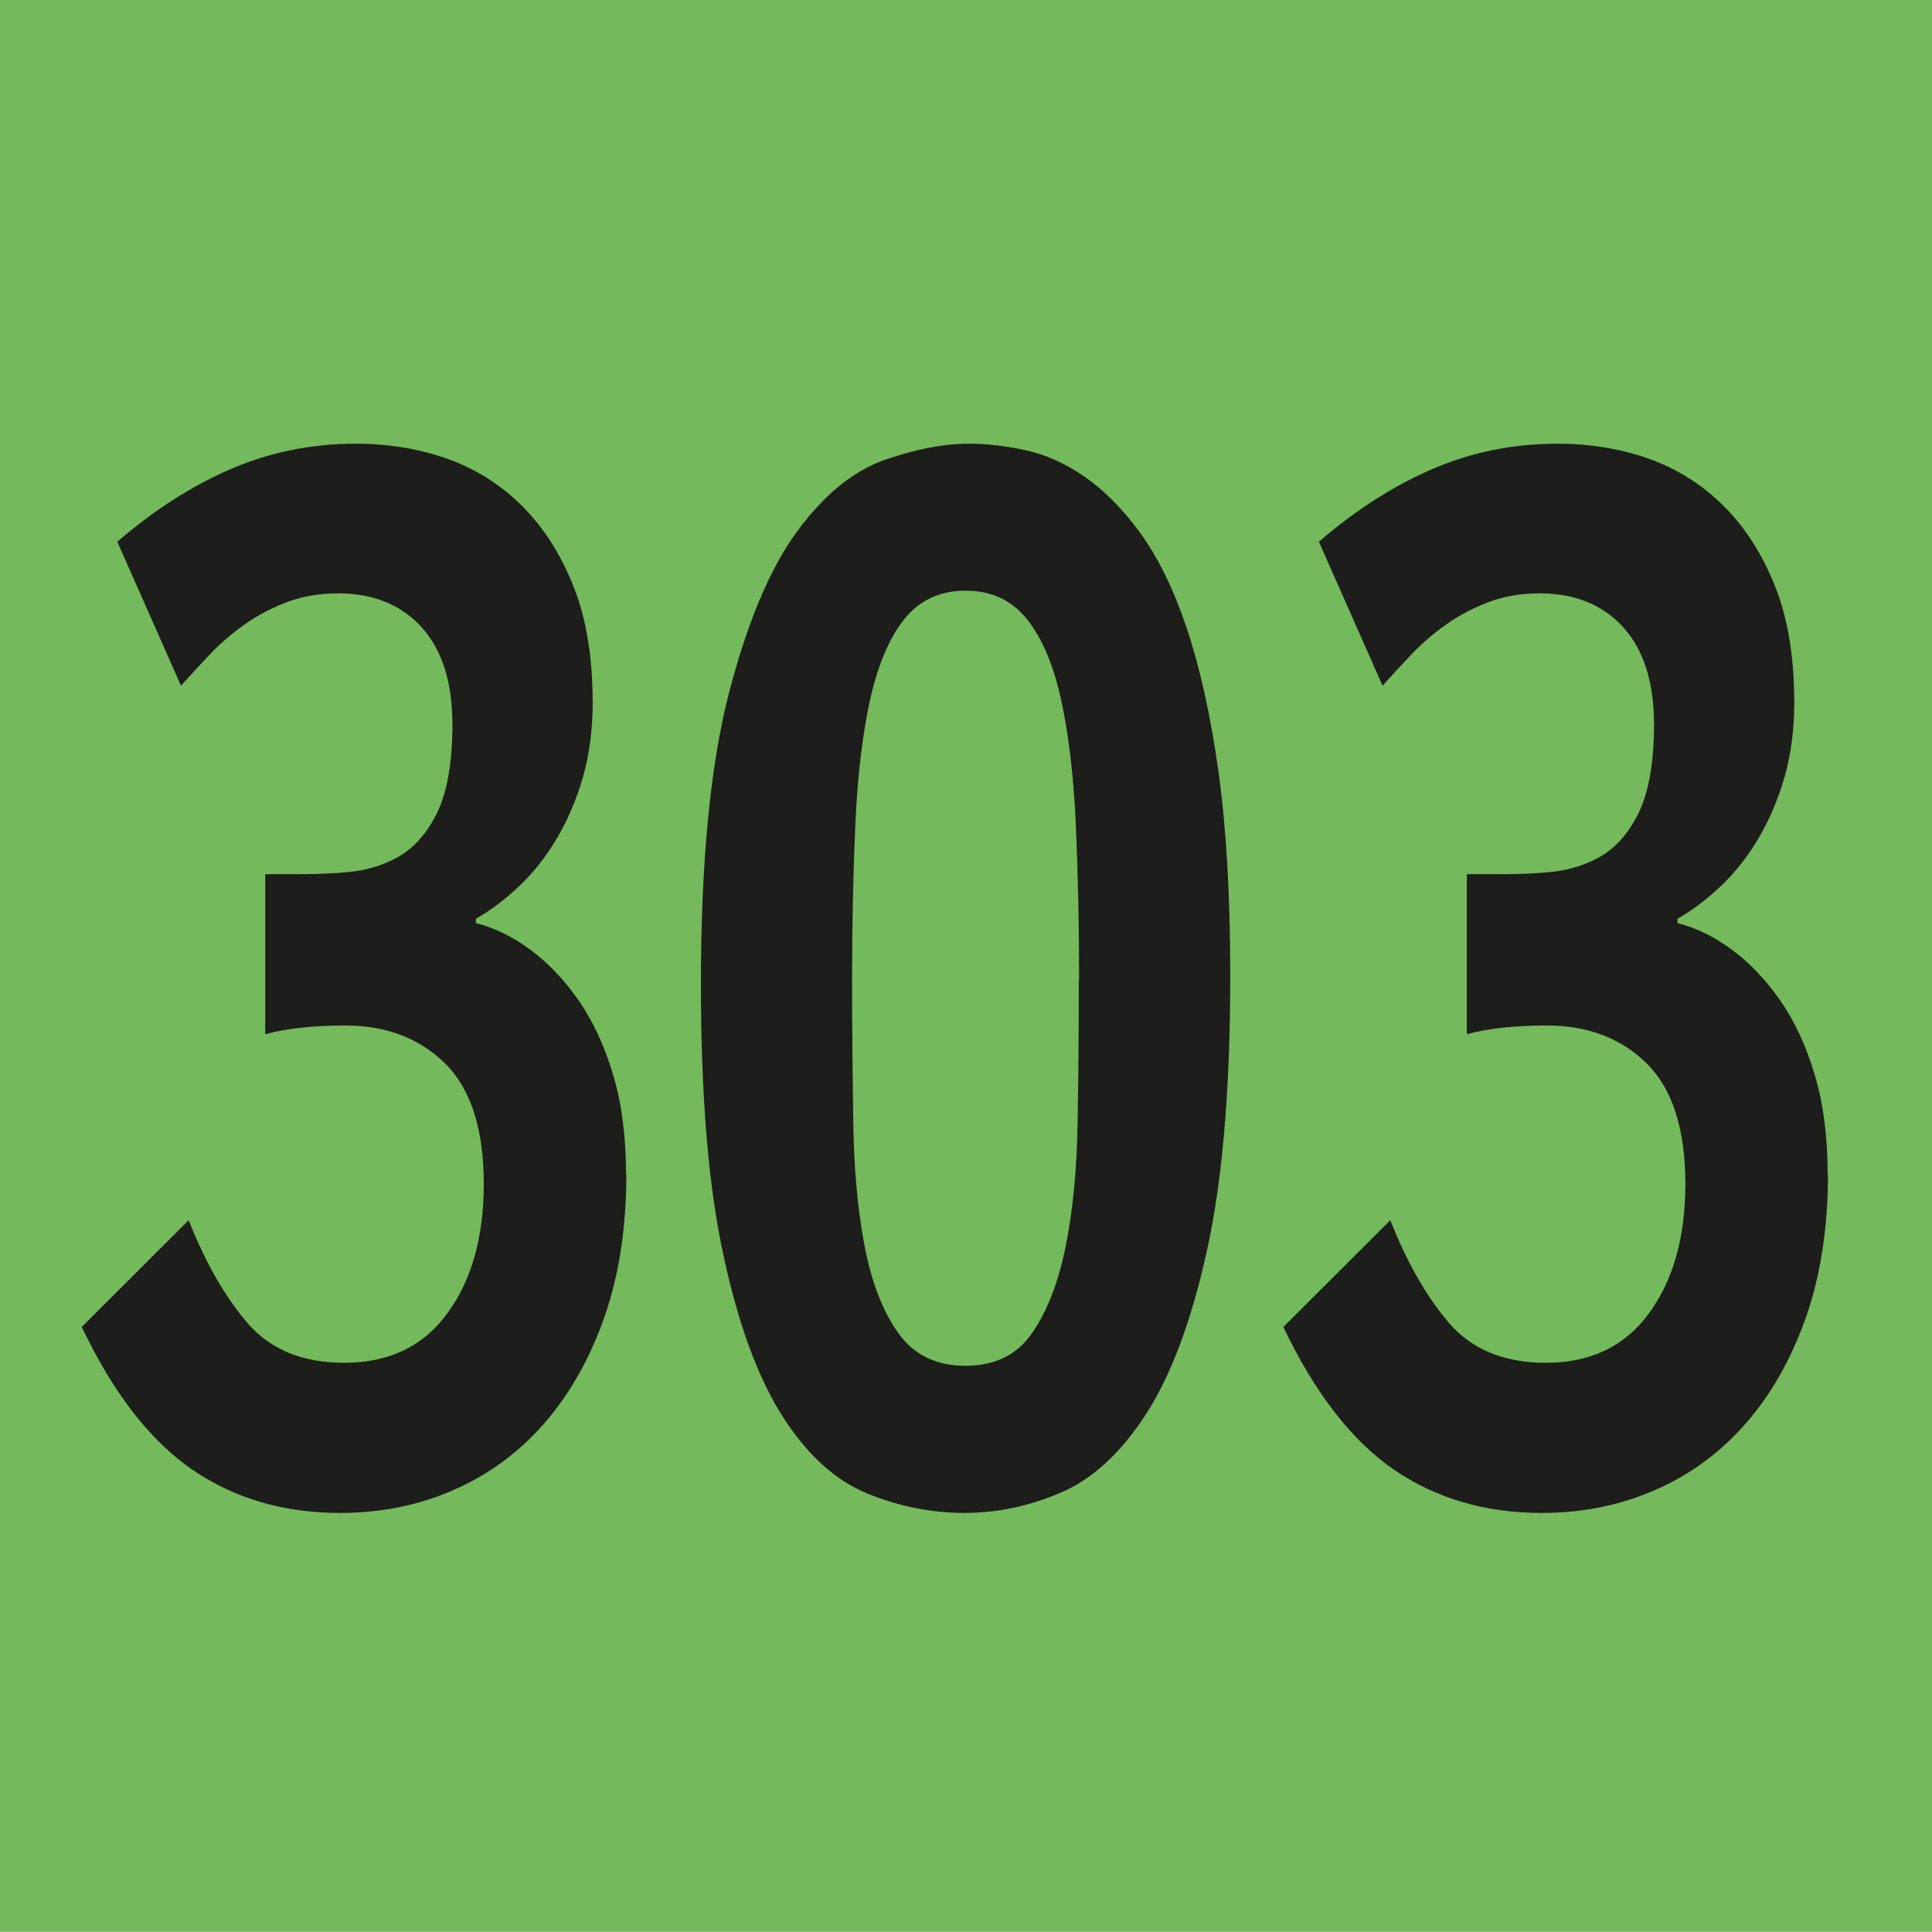 <?xml version="1.0" encoding="UTF-8"?><svg id="uuid-664e57bb-cae6-495b-b017-f2ad2250c3a5" xmlns="http://www.w3.org/2000/svg" viewBox="0 0 11.53 11.529"><defs><style>.uuid-eb36835b-d72f-4403-a5d7-85800e34c094{fill:#74b95b;}.uuid-5794dc97-d28f-4826-88d6-d04c428050aa{fill:#1d1d1b;}</style></defs><g id="uuid-dafa9e16-5e17-4163-a66c-b09cdf25c172"><g><rect class="uuid-eb36835b-d72f-4403-a5d7-85800e34c094" width="11.53" height="11.529"/><g><path class="uuid-5794dc97-d28f-4826-88d6-d04c428050aa" d="M3.738,7.008c0,.315-.043,.598-.129,.847-.087,.249-.206,.461-.358,.636s-.333,.309-.542,.4c-.208,.092-.435,.138-.68,.138-.336,0-.629-.086-.881-.258-.251-.173-.472-.456-.66-.852l.638-.637c.1,.253,.217,.458,.352,.615,.136,.157,.328,.236,.577,.236,.267,0,.472-.099,.616-.297,.144-.197,.216-.454,.216-.77,0-.326-.076-.565-.229-.718-.153-.151-.352-.228-.597-.228-.189,0-.349,.017-.478,.052v-.955h.213c.099,0,.194-.004,.287-.013s.18-.033,.261-.073c.107-.051,.193-.14,.258-.267,.065-.126,.098-.307,.098-.541,0-.252-.062-.446-.185-.581-.122-.134-.289-.201-.499-.201-.107,0-.208,.017-.3,.051-.093,.035-.178,.079-.255,.134-.078,.055-.147,.114-.21,.181-.062,.065-.119,.127-.171,.185l-.38-.859c.219-.189,.445-.334,.68-.435s.482-.15,.745-.15c.193,0,.375,.03,.545,.09,.17,.061,.319,.155,.448,.284s.23,.289,.306,.481,.113,.423,.113,.692c0,.16-.02,.308-.058,.442-.039,.135-.091,.257-.155,.365-.064,.109-.139,.204-.223,.284s-.171,.146-.261,.197v.026c.111,.028,.22,.081,.325,.159,.105,.077,.201,.178,.287,.301s.155,.271,.206,.442c.052,.172,.078,.37,.078,.594Z"/><path class="uuid-5794dc97-d28f-4826-88d6-d04c428050aa" d="M7.342,5.821c0,.676-.046,1.224-.139,1.642-.092,.419-.214,.744-.364,.977-.15,.231-.32,.388-.509,.468-.189,.081-.381,.121-.574,.121-.197,0-.392-.039-.58-.116-.189-.077-.357-.229-.503-.456-.146-.227-.265-.546-.354-.959-.091-.412-.136-.954-.136-1.625,0-.722,.055-1.296,.164-1.724,.11-.427,.245-.751,.406-.972s.335-.363,.52-.43c.185-.065,.354-.099,.509-.099,.107,0,.221,.013,.339,.039,.118,.025,.235,.078,.352,.158,.116,.081,.227,.192,.332,.336s.198,.332,.277,.567,.143,.521,.19,.859c.047,.339,.07,.742,.07,1.213Zm-.902,.025c0-.338-.007-.649-.02-.933-.013-.284-.042-.529-.087-.735s-.112-.367-.203-.481c-.09-.114-.213-.172-.367-.172-.155,0-.277,.058-.368,.172-.09,.114-.157,.275-.203,.481-.045,.206-.074,.451-.087,.735-.013,.283-.02,.595-.02,.933,0,.287,.003,.569,.007,.847,.004,.278,.026,.524,.067,.739,.041,.216,.107,.389,.2,.521s.227,.198,.403,.198c.176,0,.31-.066,.399-.198,.091-.132,.157-.305,.2-.521,.043-.215,.066-.46,.07-.734,.005-.275,.007-.56,.007-.852Z"/><path class="uuid-5794dc97-d28f-4826-88d6-d04c428050aa" d="M10.909,7.008c0,.315-.043,.598-.129,.847-.087,.249-.206,.461-.358,.636s-.333,.309-.542,.4c-.208,.092-.435,.138-.68,.138-.336,0-.629-.086-.881-.258-.251-.173-.472-.456-.66-.852l.638-.637c.1,.253,.217,.458,.352,.615,.136,.157,.328,.236,.577,.236,.267,0,.472-.099,.616-.297,.144-.197,.216-.454,.216-.77,0-.326-.076-.565-.229-.718-.153-.151-.352-.228-.597-.228-.189,0-.349,.017-.478,.052v-.955h.213c.099,0,.194-.004,.287-.013s.18-.033,.261-.073c.107-.051,.193-.14,.258-.267,.065-.126,.098-.307,.098-.541,0-.252-.062-.446-.185-.581-.122-.134-.289-.201-.499-.201-.107,0-.208,.017-.3,.051-.093,.035-.178,.079-.255,.134-.078,.055-.147,.114-.21,.181-.062,.065-.119,.127-.171,.185l-.38-.859c.219-.189,.445-.334,.68-.435s.482-.15,.745-.15c.193,0,.375,.03,.545,.09,.17,.061,.319,.155,.448,.284s.23,.289,.306,.481,.113,.423,.113,.692c0,.16-.02,.308-.058,.442-.039,.135-.091,.257-.155,.365-.064,.109-.139,.204-.223,.284s-.171,.146-.261,.197v.026c.111,.028,.22,.081,.325,.159,.105,.077,.201,.178,.287,.301s.155,.271,.206,.442c.052,.172,.078,.37,.078,.594Z"/></g></g></g></svg>
